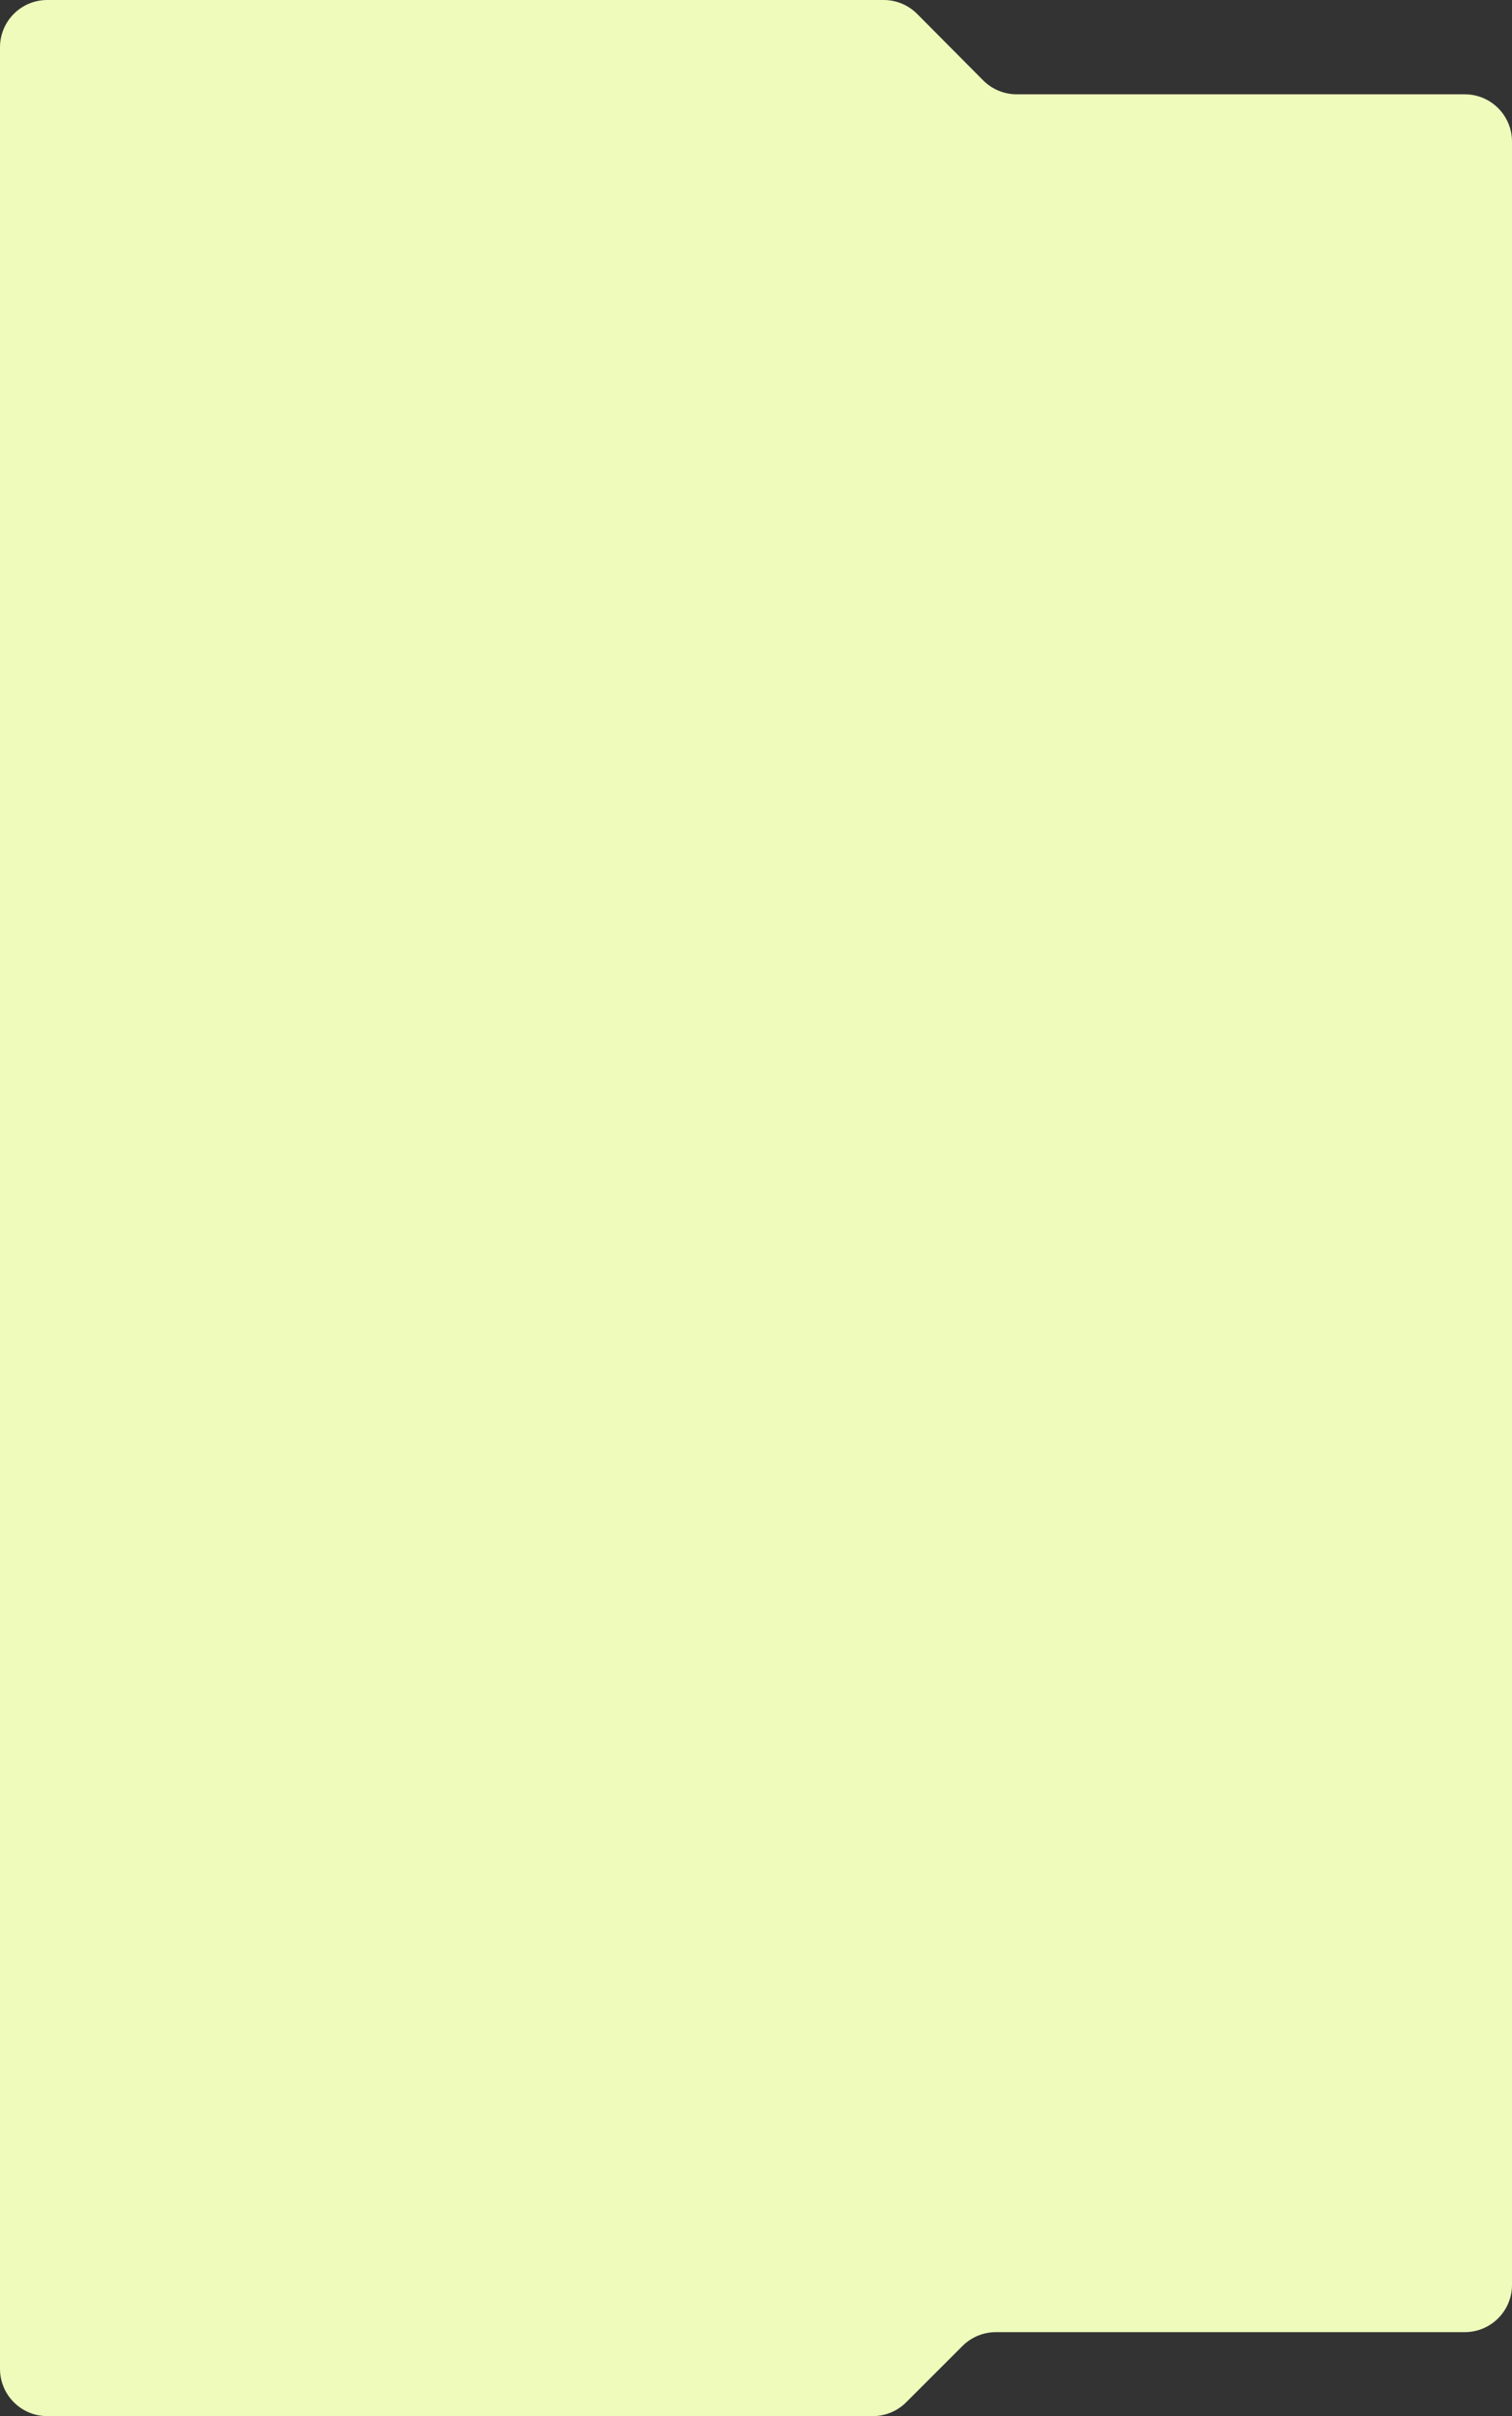 <?xml version="1.0" encoding="UTF-8"?> <svg xmlns="http://www.w3.org/2000/svg" width="640" height="1022" viewBox="0 0 640 1022" fill="none"><rect x="0" y="0" width="640" height="1022" fill="#333333" stroke="none"/> <path fill-rule="evenodd" clip-rule="evenodd" d="M430.335 39.89C425.011 39.89 419.906 37.766 416.152 33.99L388.224 5.899C384.47 2.123 379.365 0 374.041 0H20C8.954 0 0 8.954 0 20V1002C0 1013.05 8.954 1022 20 1022H369.431C374.732 1022 379.816 1019.9 383.566 1016.15L407.408 992.333C411.159 988.587 416.242 986.483 421.543 986.483H620C631.046 986.483 640 977.528 640 966.483V59.89C640 48.844 631.046 39.89 620 39.89H430.335Z" fill="#EEFBBB"></path> </svg> 